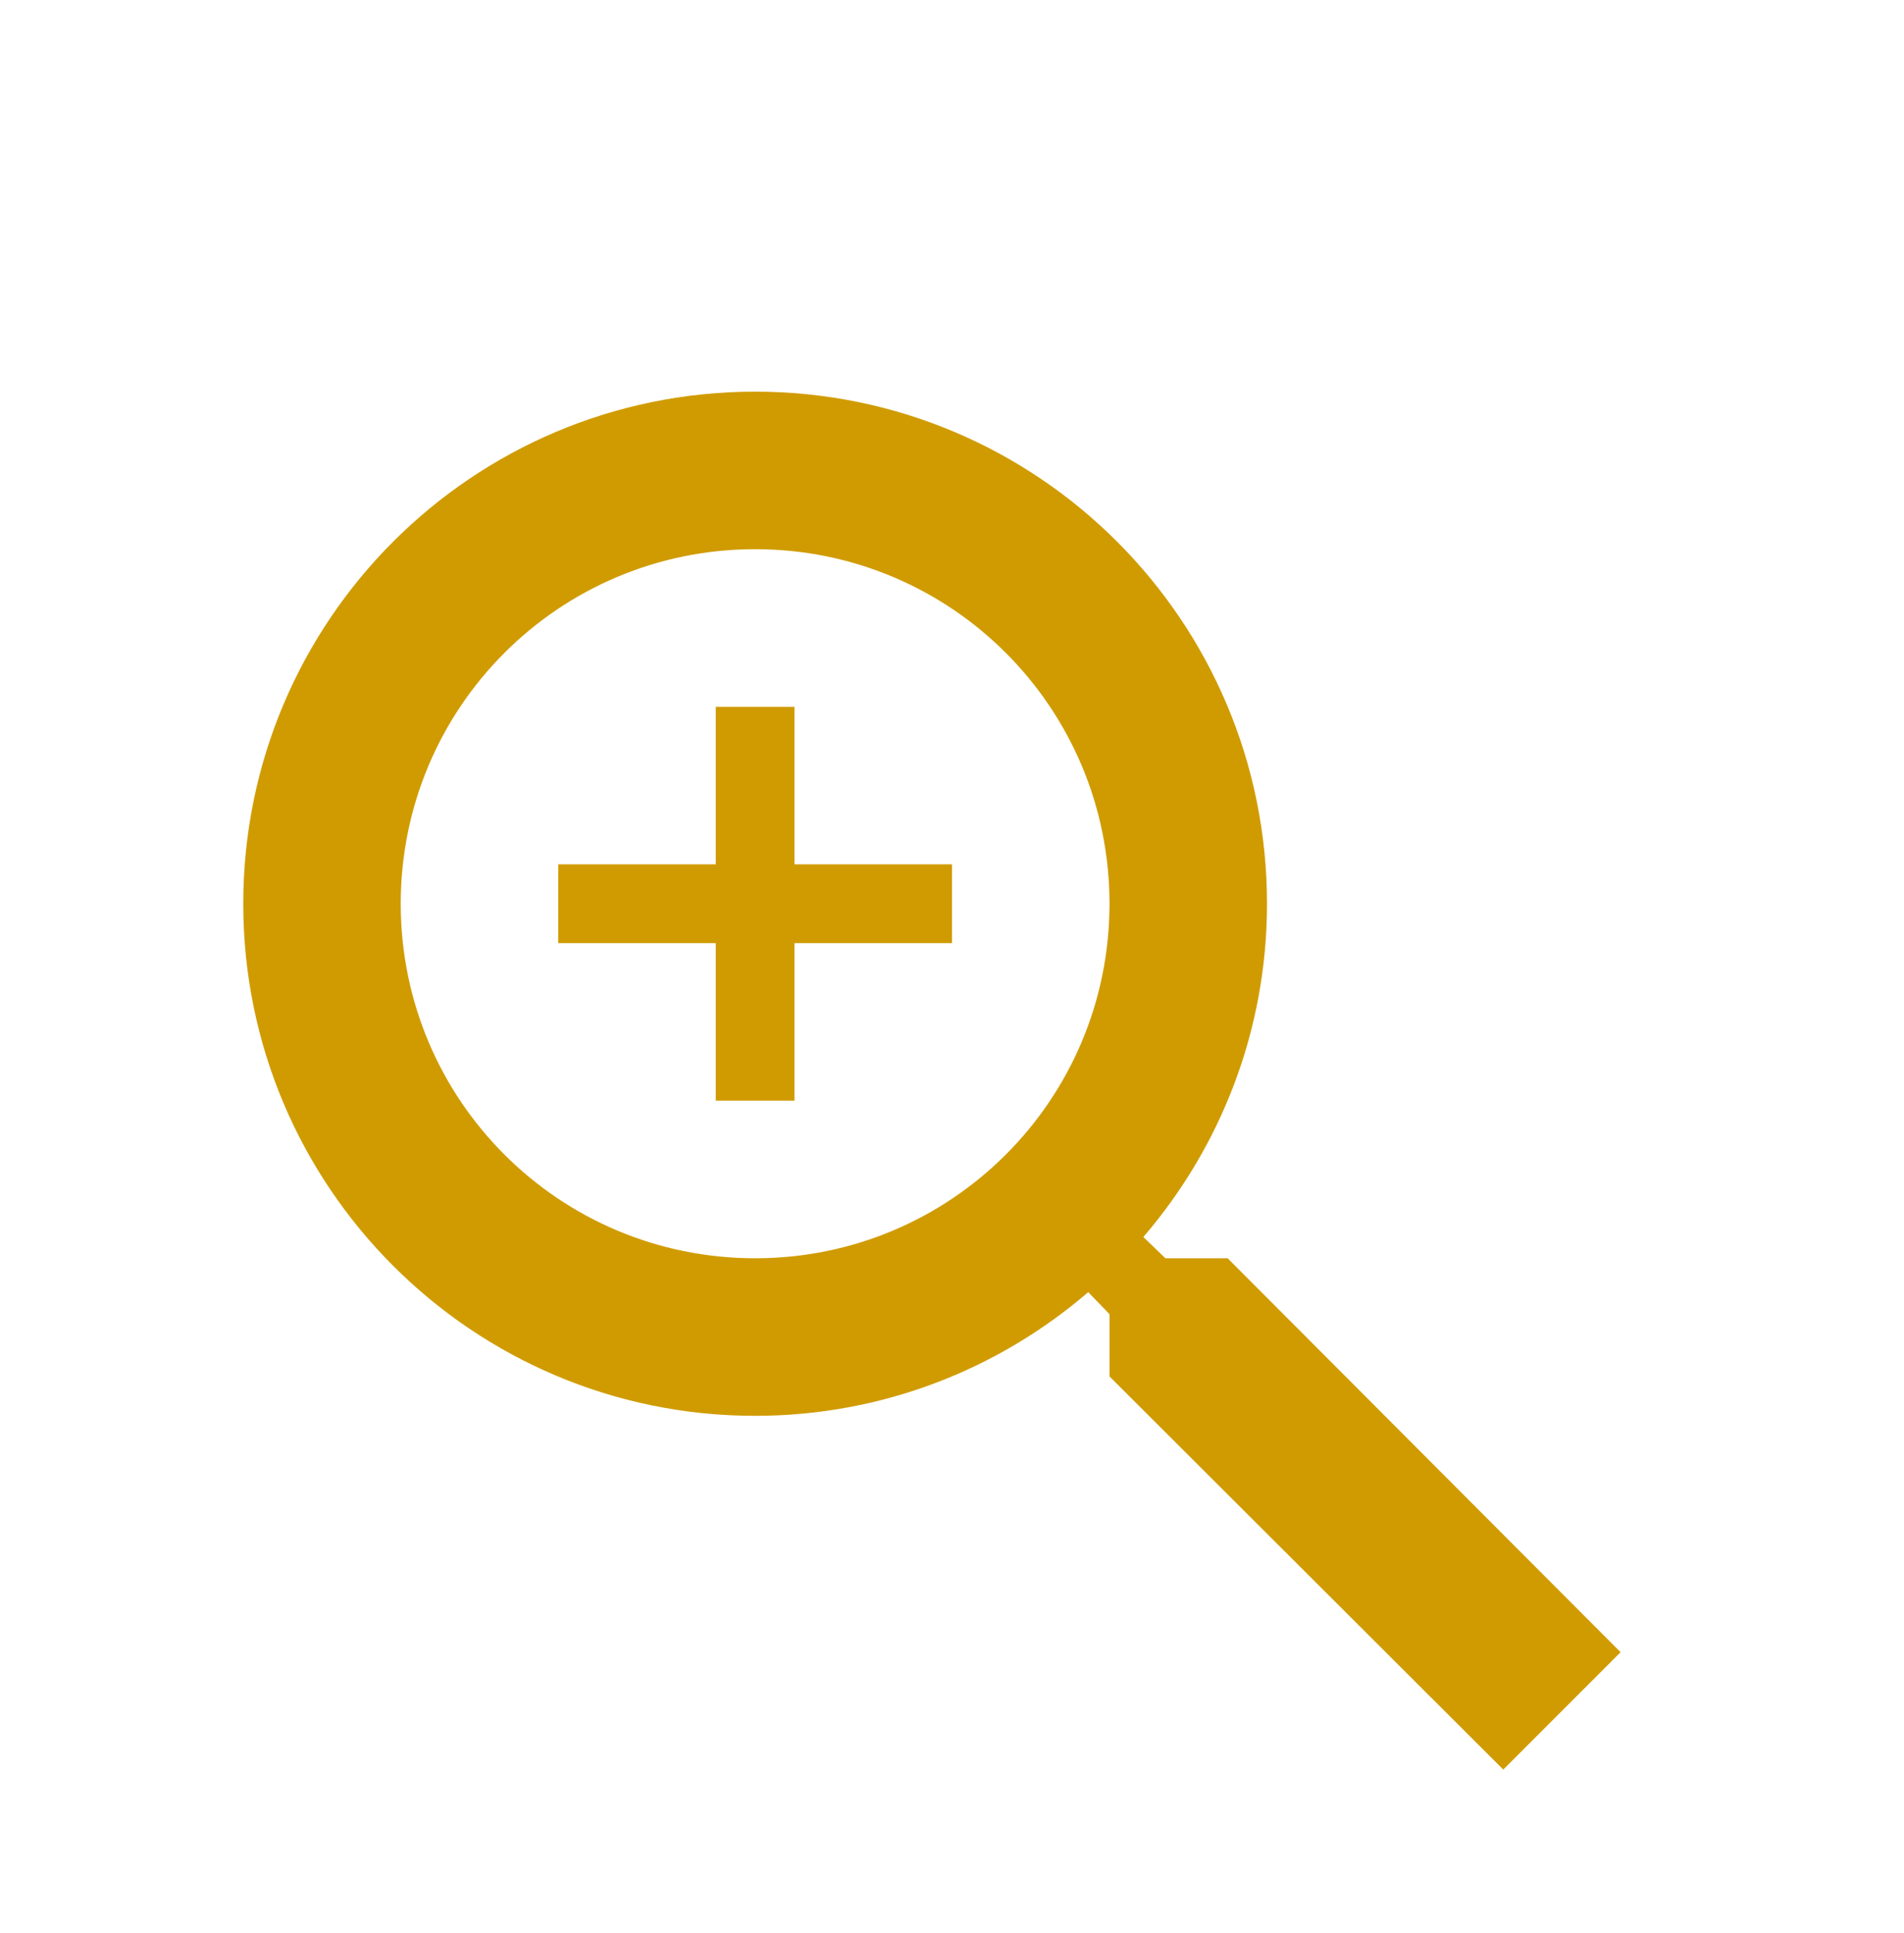 <svg width="68" height="69" viewBox="0 0 68 69" fill="none" xmlns="http://www.w3.org/2000/svg">
<g id="Zoom in" clip-path="url(#clip0_40000761_6800)" filter="url(#filter0_d_40000761_6800)">
<path id="Vector" d="M43.844 39.625H41.622L40.834 38.866C43.591 35.659 45.25 31.497 45.25 26.969C45.25 16.872 37.066 8.688 26.969 8.688C16.872 8.688 8.688 16.872 8.688 26.969C8.688 37.066 16.872 45.25 26.969 45.25C31.497 45.25 35.659 43.591 38.866 40.834L39.625 41.622V43.844L53.688 57.878L57.878 53.688L43.844 39.625ZM26.969 39.625C19.966 39.625 14.312 33.972 14.312 26.969C14.312 19.966 19.966 14.312 26.969 14.312C33.972 14.312 39.625 19.966 39.625 26.969C39.625 33.972 33.972 39.625 26.969 39.625ZM28.375 19.938H25.562V25.562H19.938V28.375H25.562V34H28.375V28.375H34V25.562H28.375V19.938Z" fill="#D09B00"/>
</g>
<defs>
<filter id="filter0_d_40000761_6800" x="-5.044" y="0.25" width="78.088" height="78.088" filterUnits="userSpaceOnUse" color-interpolation-filters="sRGB">
<feFlood flood-opacity="0" result="BackgroundImageFix"/>
<feColorMatrix in="SourceAlpha" type="matrix" values="0 0 0 0 0 0 0 0 0 0 0 0 0 0 0 0 0 0 127 0" result="hardAlpha"/>
<feMorphology radius="5.294" operator="erode" in="SourceAlpha" result="effect1_dropShadow_40000761_6800"/>
<feOffset dy="5.294"/>
<feGaussianBlur stdDeviation="5.294"/>
<feColorMatrix type="matrix" values="0 0 0 0 0 0 0 0 0 0 0 0 0 0 0 0 0 0 0.24 0"/>
<feBlend mode="normal" in2="BackgroundImageFix" result="effect1_dropShadow_40000761_6800"/>
<feBlend mode="normal" in="SourceGraphic" in2="effect1_dropShadow_40000761_6800" result="shape"/>
</filter>
<clipPath id="clip0_40000761_6800">
<rect width="67.5" height="67.5" fill="white" transform="translate(0.25 0.25)"/>
</clipPath>
</defs>
</svg>
